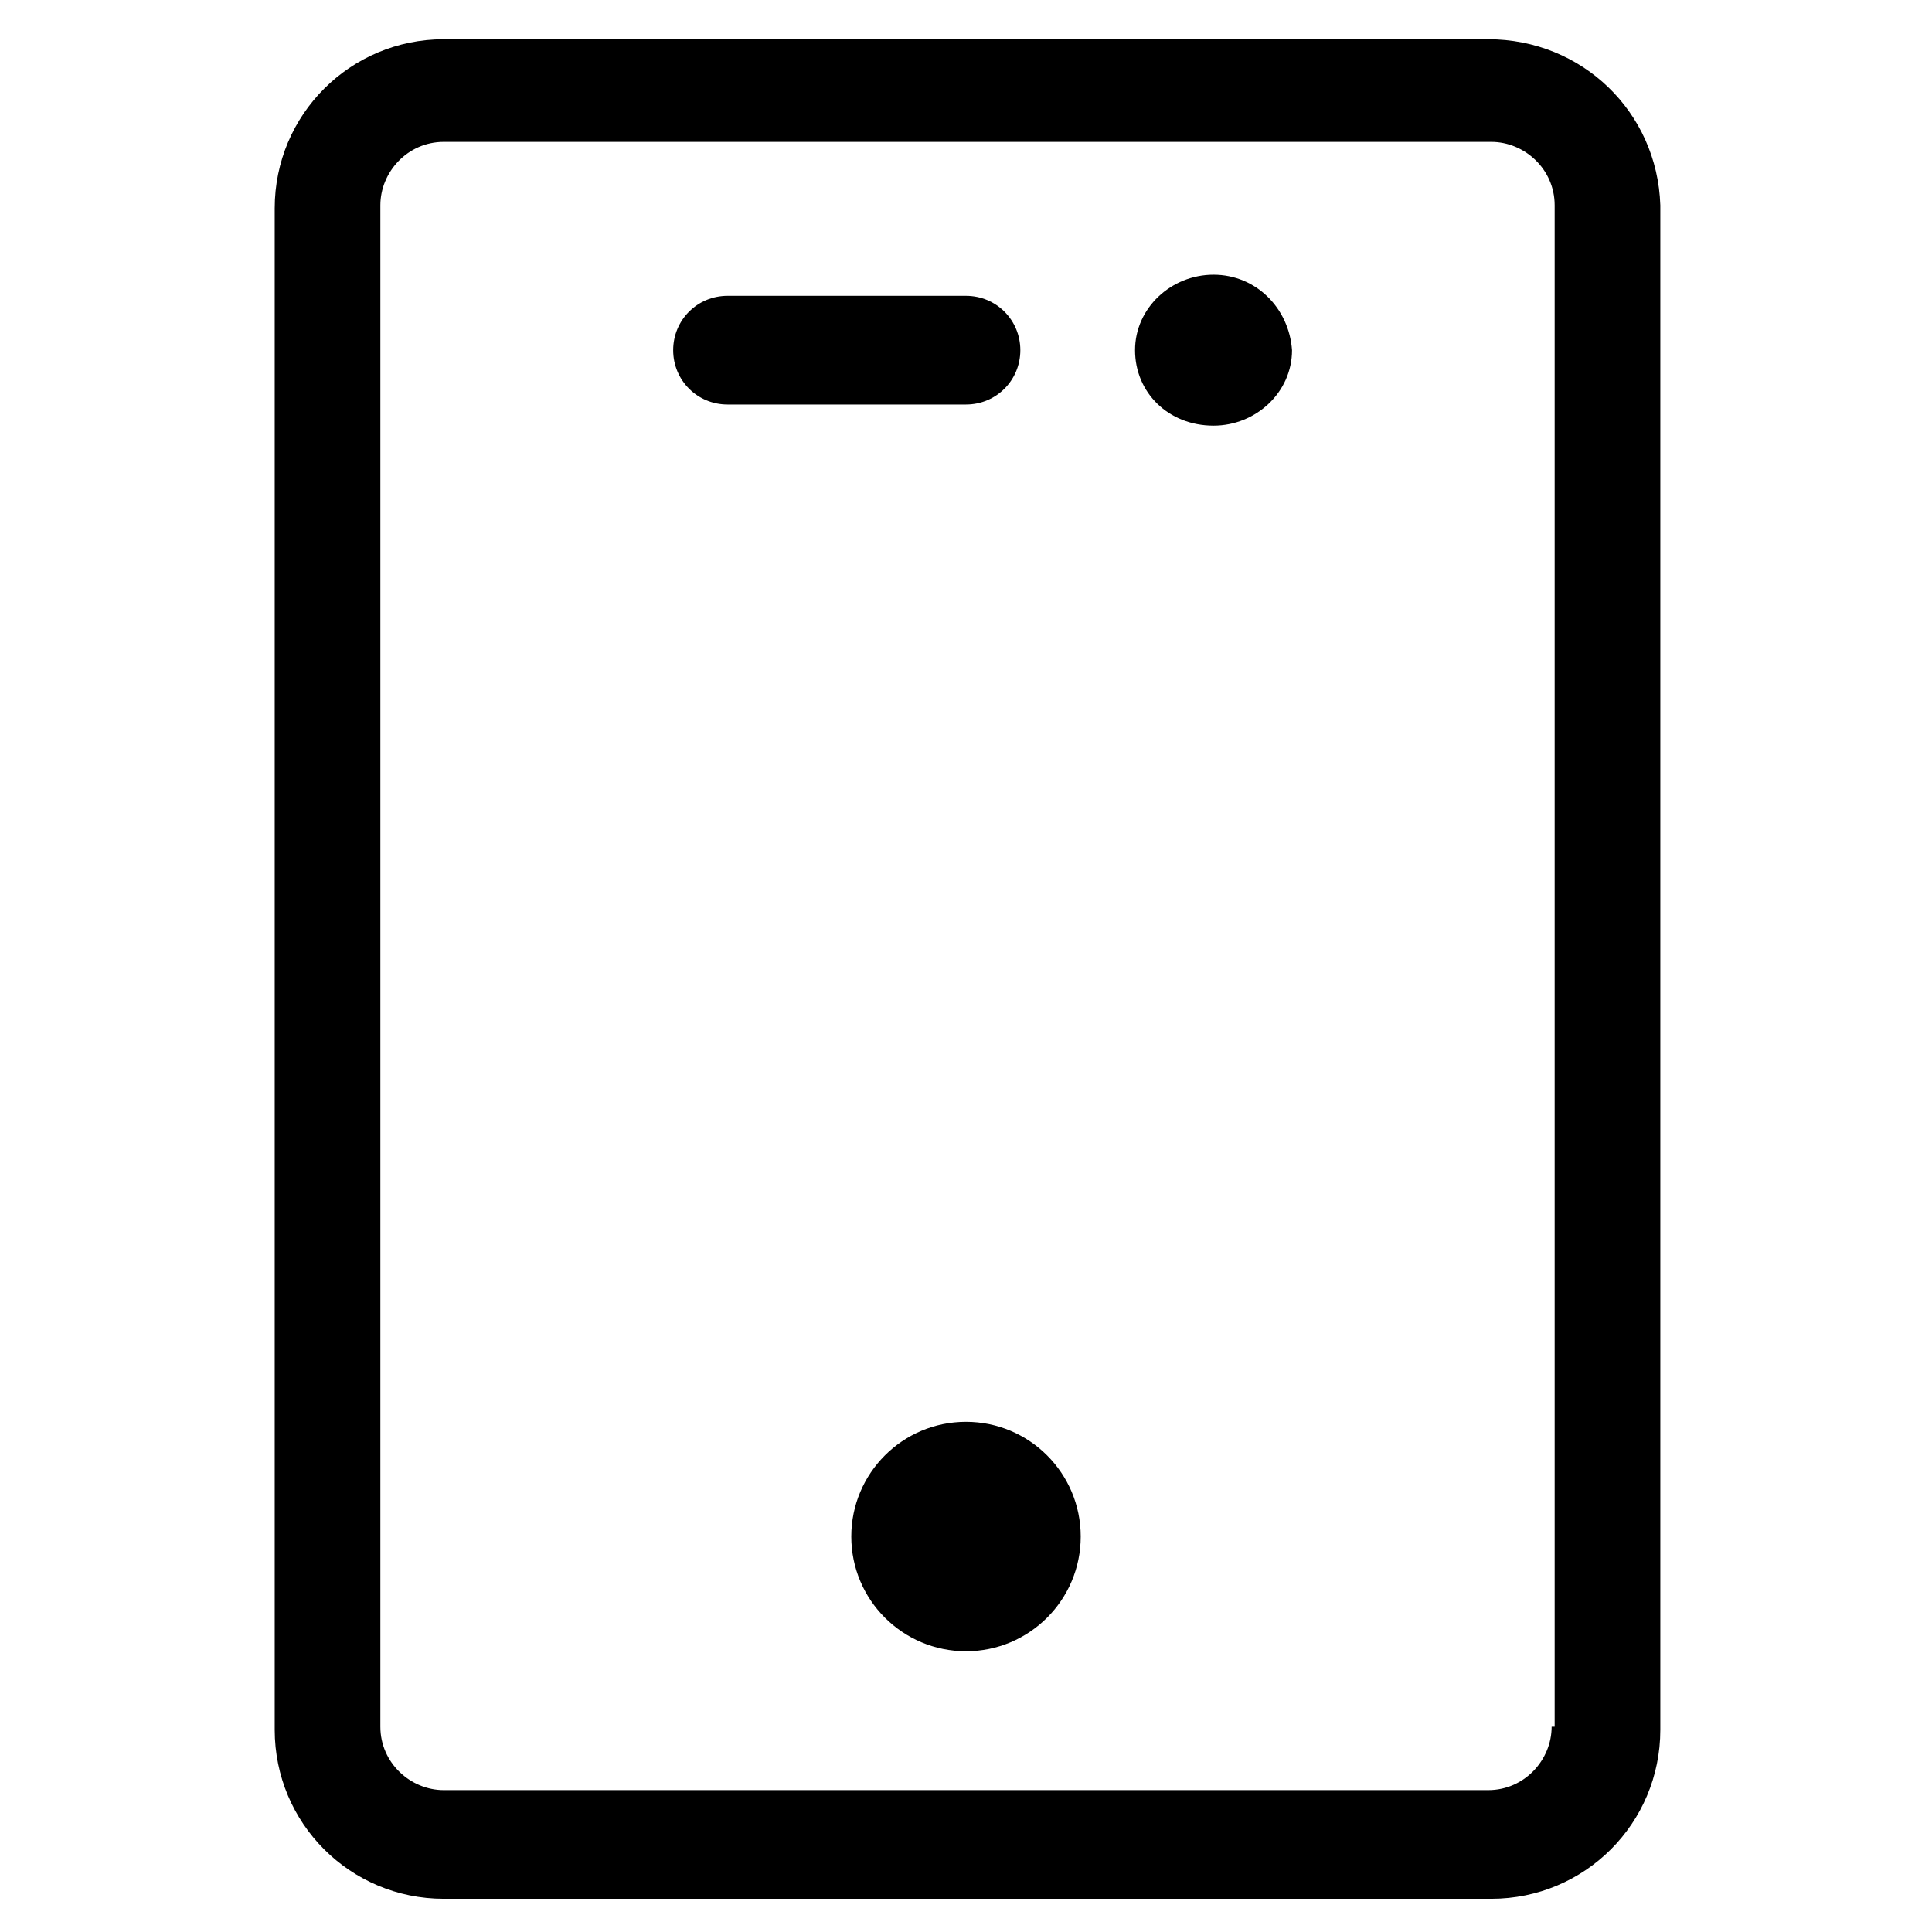 <?xml version="1.0" encoding="utf-8"?>
<!-- Generator: Adobe Illustrator 22.0.1, SVG Export Plug-In . SVG Version: 6.00 Build 0)  -->
<svg version="1.1" id="lni_lni-tab" xmlns="http://www.w3.org/2000/svg" xmlns:xlink="http://www.w3.org/1999/xlink" x="0px"
	 y="0px" viewBox="0 0 64 64" style="enable-background:new 0 0 64 64;" xml:space="preserve">
<g>
	<path d="M49.3,1.3H14.7c-3.1,0-5.6,2.5-5.6,5.6v50.4c0,3.1,2.5,5.6,5.6,5.6h34.7c3.1,0,5.6-2.5,5.6-5.6V6.8
		C54.9,3.7,52.4,1.3,49.3,1.3z M51.4,57.2c0,1.1-0.9,2.1-2.1,2.1H14.7c-1.1,0-2.1-0.9-2.1-2.1V6.8c0-1.1,0.9-2.1,2.1-2.1h34.7
		c1.1,0,2.1,0.9,2.1,2.1V57.2z"/>
	<path d="M33.8,11.6c0-1-0.8-1.8-1.8-1.8h-7.9c-1,0-1.8,0.8-1.8,1.8s0.8,1.8,1.8,1.8H32C33,13.4,33.8,12.6,33.8,11.6z"/>
	<path d="M40.2,9.1c-1.4,0-2.6,1.1-2.6,2.5c0,1.4,1.1,2.5,2.6,2.5c1.4,0,2.6-1.1,2.6-2.5C42.7,10.2,41.6,9.1,40.2,9.1z"/>
	<ellipse cx="32" cy="50.9" rx="3.8" ry="3.8"/>
</g>
</svg>
